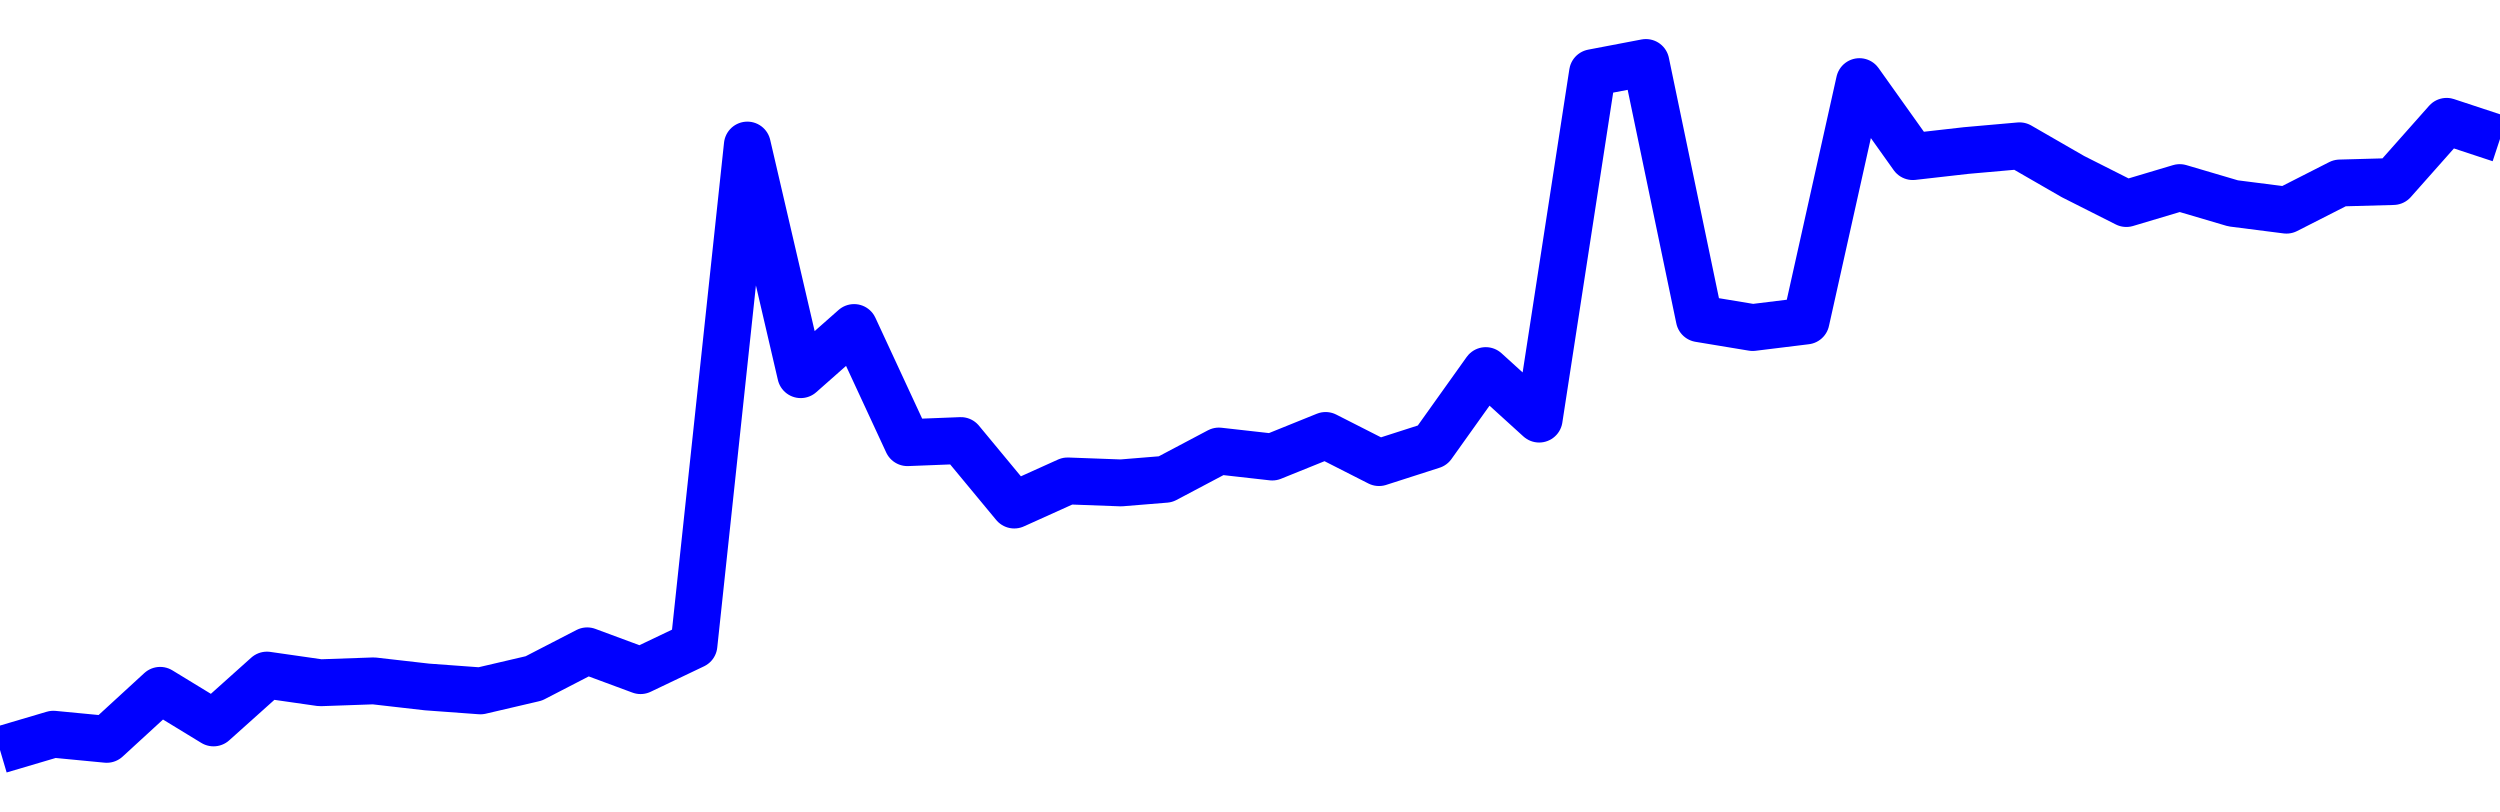 <svg xmlns="http://www.w3.org/2000/svg" fill="none" width="80" height="26"><polyline points="0,24 1.708,23.495 3.416,23.659 5.125,22.091 6.833,23.133 8.541,21.603 10.249,21.848 11.957,21.788 13.665,21.983 15.374,22.108 17.082,21.709 18.79,20.827 20.498,21.46 22.206,20.645 23.915,4.642 25.623,11.989 27.331,10.481 29.039,14.165 30.747,14.098 32.456,16.161 34.164,15.39 35.872,15.453 37.295,15.337 39.004,14.433 40.712,14.625 42.42,13.935 44.128,14.803 45.836,14.254 47.544,11.859 49.253,13.411 50.961,2.326 52.669,2 54.377,10.198 56.085,10.481 57.794,10.271 59.502,2.612 61.21,5.011 62.918,4.817 64.626,4.666 66.335,5.651 68.043,6.513 69.751,6.003 71.459,6.507 73.167,6.725 74.875,5.856 76.584,5.809 78.292,3.883 80,4.447 " stroke-linejoin="round" style="fill: transparent; stroke:blue; stroke-width:1.5" /></svg>